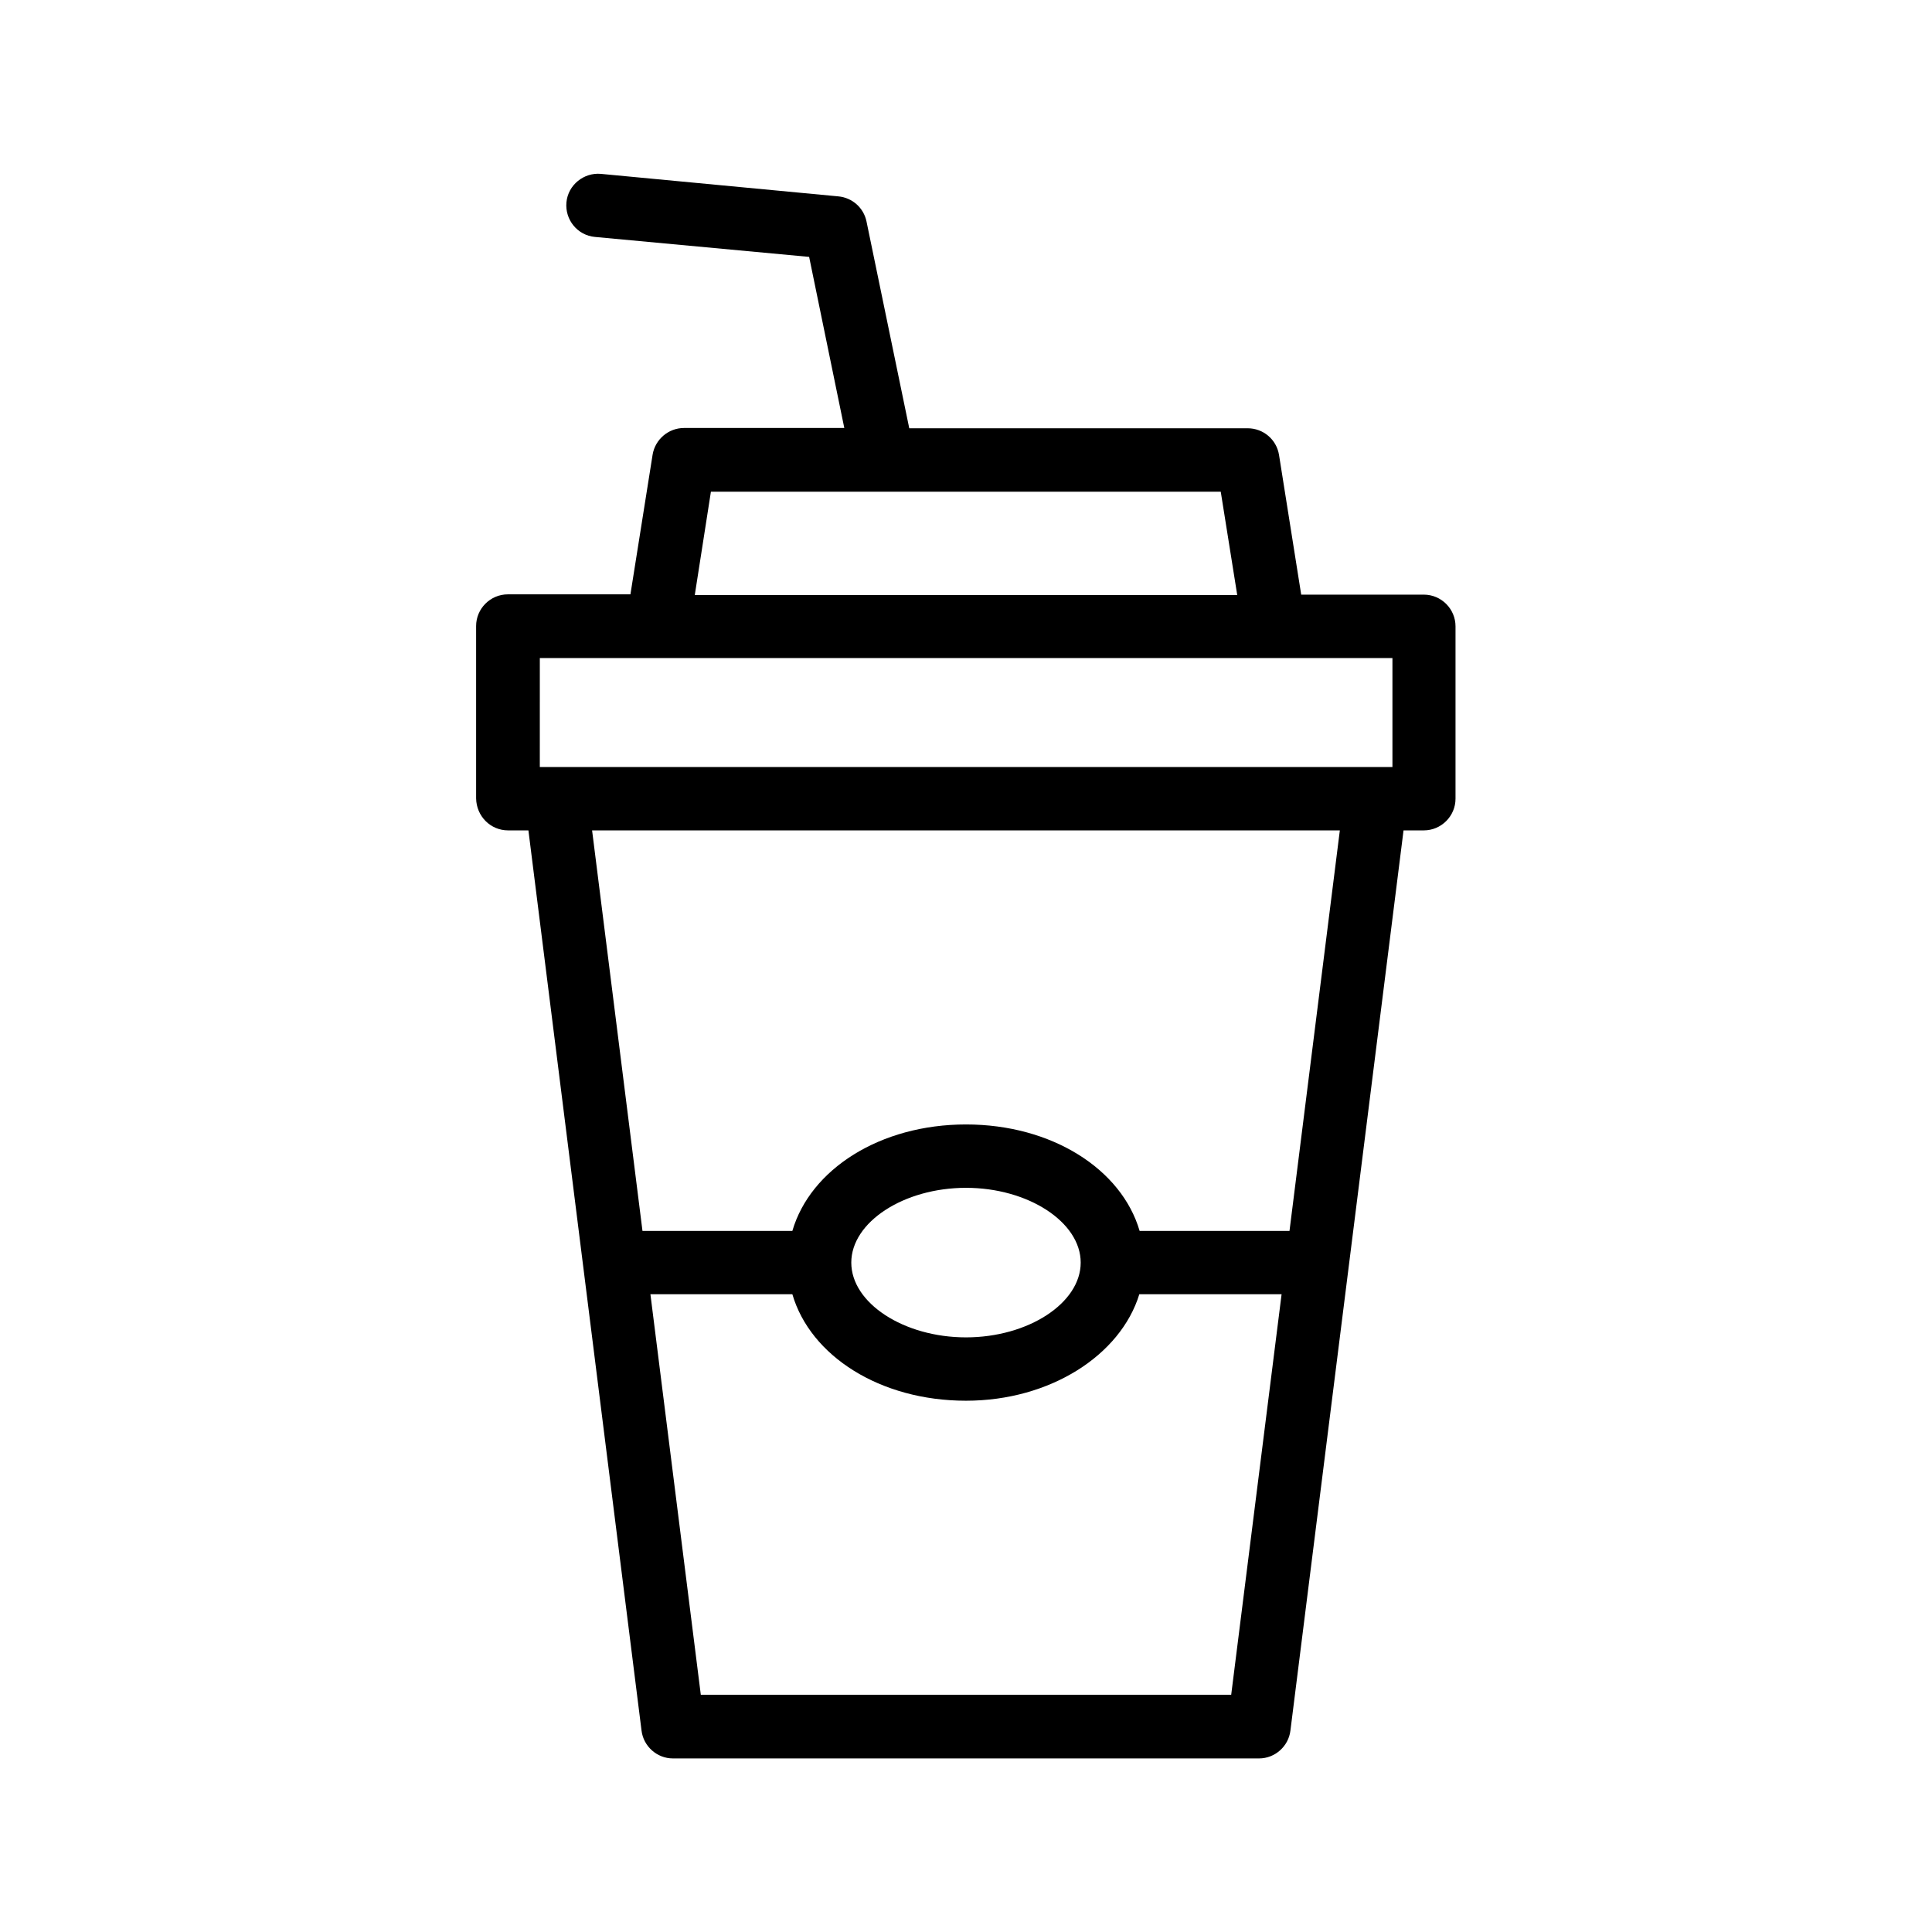 <?xml version="1.0" encoding="UTF-8"?>
<!-- Uploaded to: SVG Repo, www.svgrepo.com, Generator: SVG Repo Mixer Tools -->
<svg fill="#000000" width="800px" height="800px" version="1.1" viewBox="144 144 512 512" xmlns="http://www.w3.org/2000/svg">
 <path d="m278.66 364.06h5.375l29.977 238.55c0.504 4.199 4.113 7.391 8.312 7.391h155.34c4.199 0 7.809-3.191 8.312-7.391l29.977-238.55h5.375c4.617 0 8.398-3.777 8.398-8.398v-45.68c0-4.617-3.777-8.398-8.398-8.398h-32.496l-5.879-37.031c-0.672-4.113-4.199-7.055-8.312-7.055l-89.676 0.008-11.336-54.832c-0.754-3.609-3.777-6.297-7.473-6.633l-62.895-5.961c-4.535-0.418-8.734 2.938-9.152 7.559-0.418 4.617 2.938 8.734 7.559 9.152l56.762 5.289 9.32 45.344h-42.488c-4.113 0-7.641 3.023-8.312 7.055l-5.879 37.031h-32.496c-4.617 0-8.398 3.777-8.398 8.398v45.68c0.086 4.695 3.781 8.473 8.484 8.473zm191.62 229.07h-140.56l-13.352-106.14h37.617c4.785 16.375 23.258 28.215 46.016 28.215 22.336 0 40.977-12.09 45.93-28.215h37.703zm-100.68-114.53c0-10.746 13.938-19.816 30.398-19.816 16.457 0 30.398 9.07 30.398 19.816s-13.938 19.816-30.398 19.816-30.398-9.07-30.398-19.816zm116.13-8.398h-39.719c-4.785-16.375-23.258-28.211-46.012-28.211s-41.227 11.84-46.016 28.215h-39.719l-13.352-106.14h198.16zm-153.33-195.9h135.11l4.367 27.375h-143.75zm-45.34 44.086h225.95v28.887h-4.367l-217.22-0.004h-4.367z"/>
</svg>